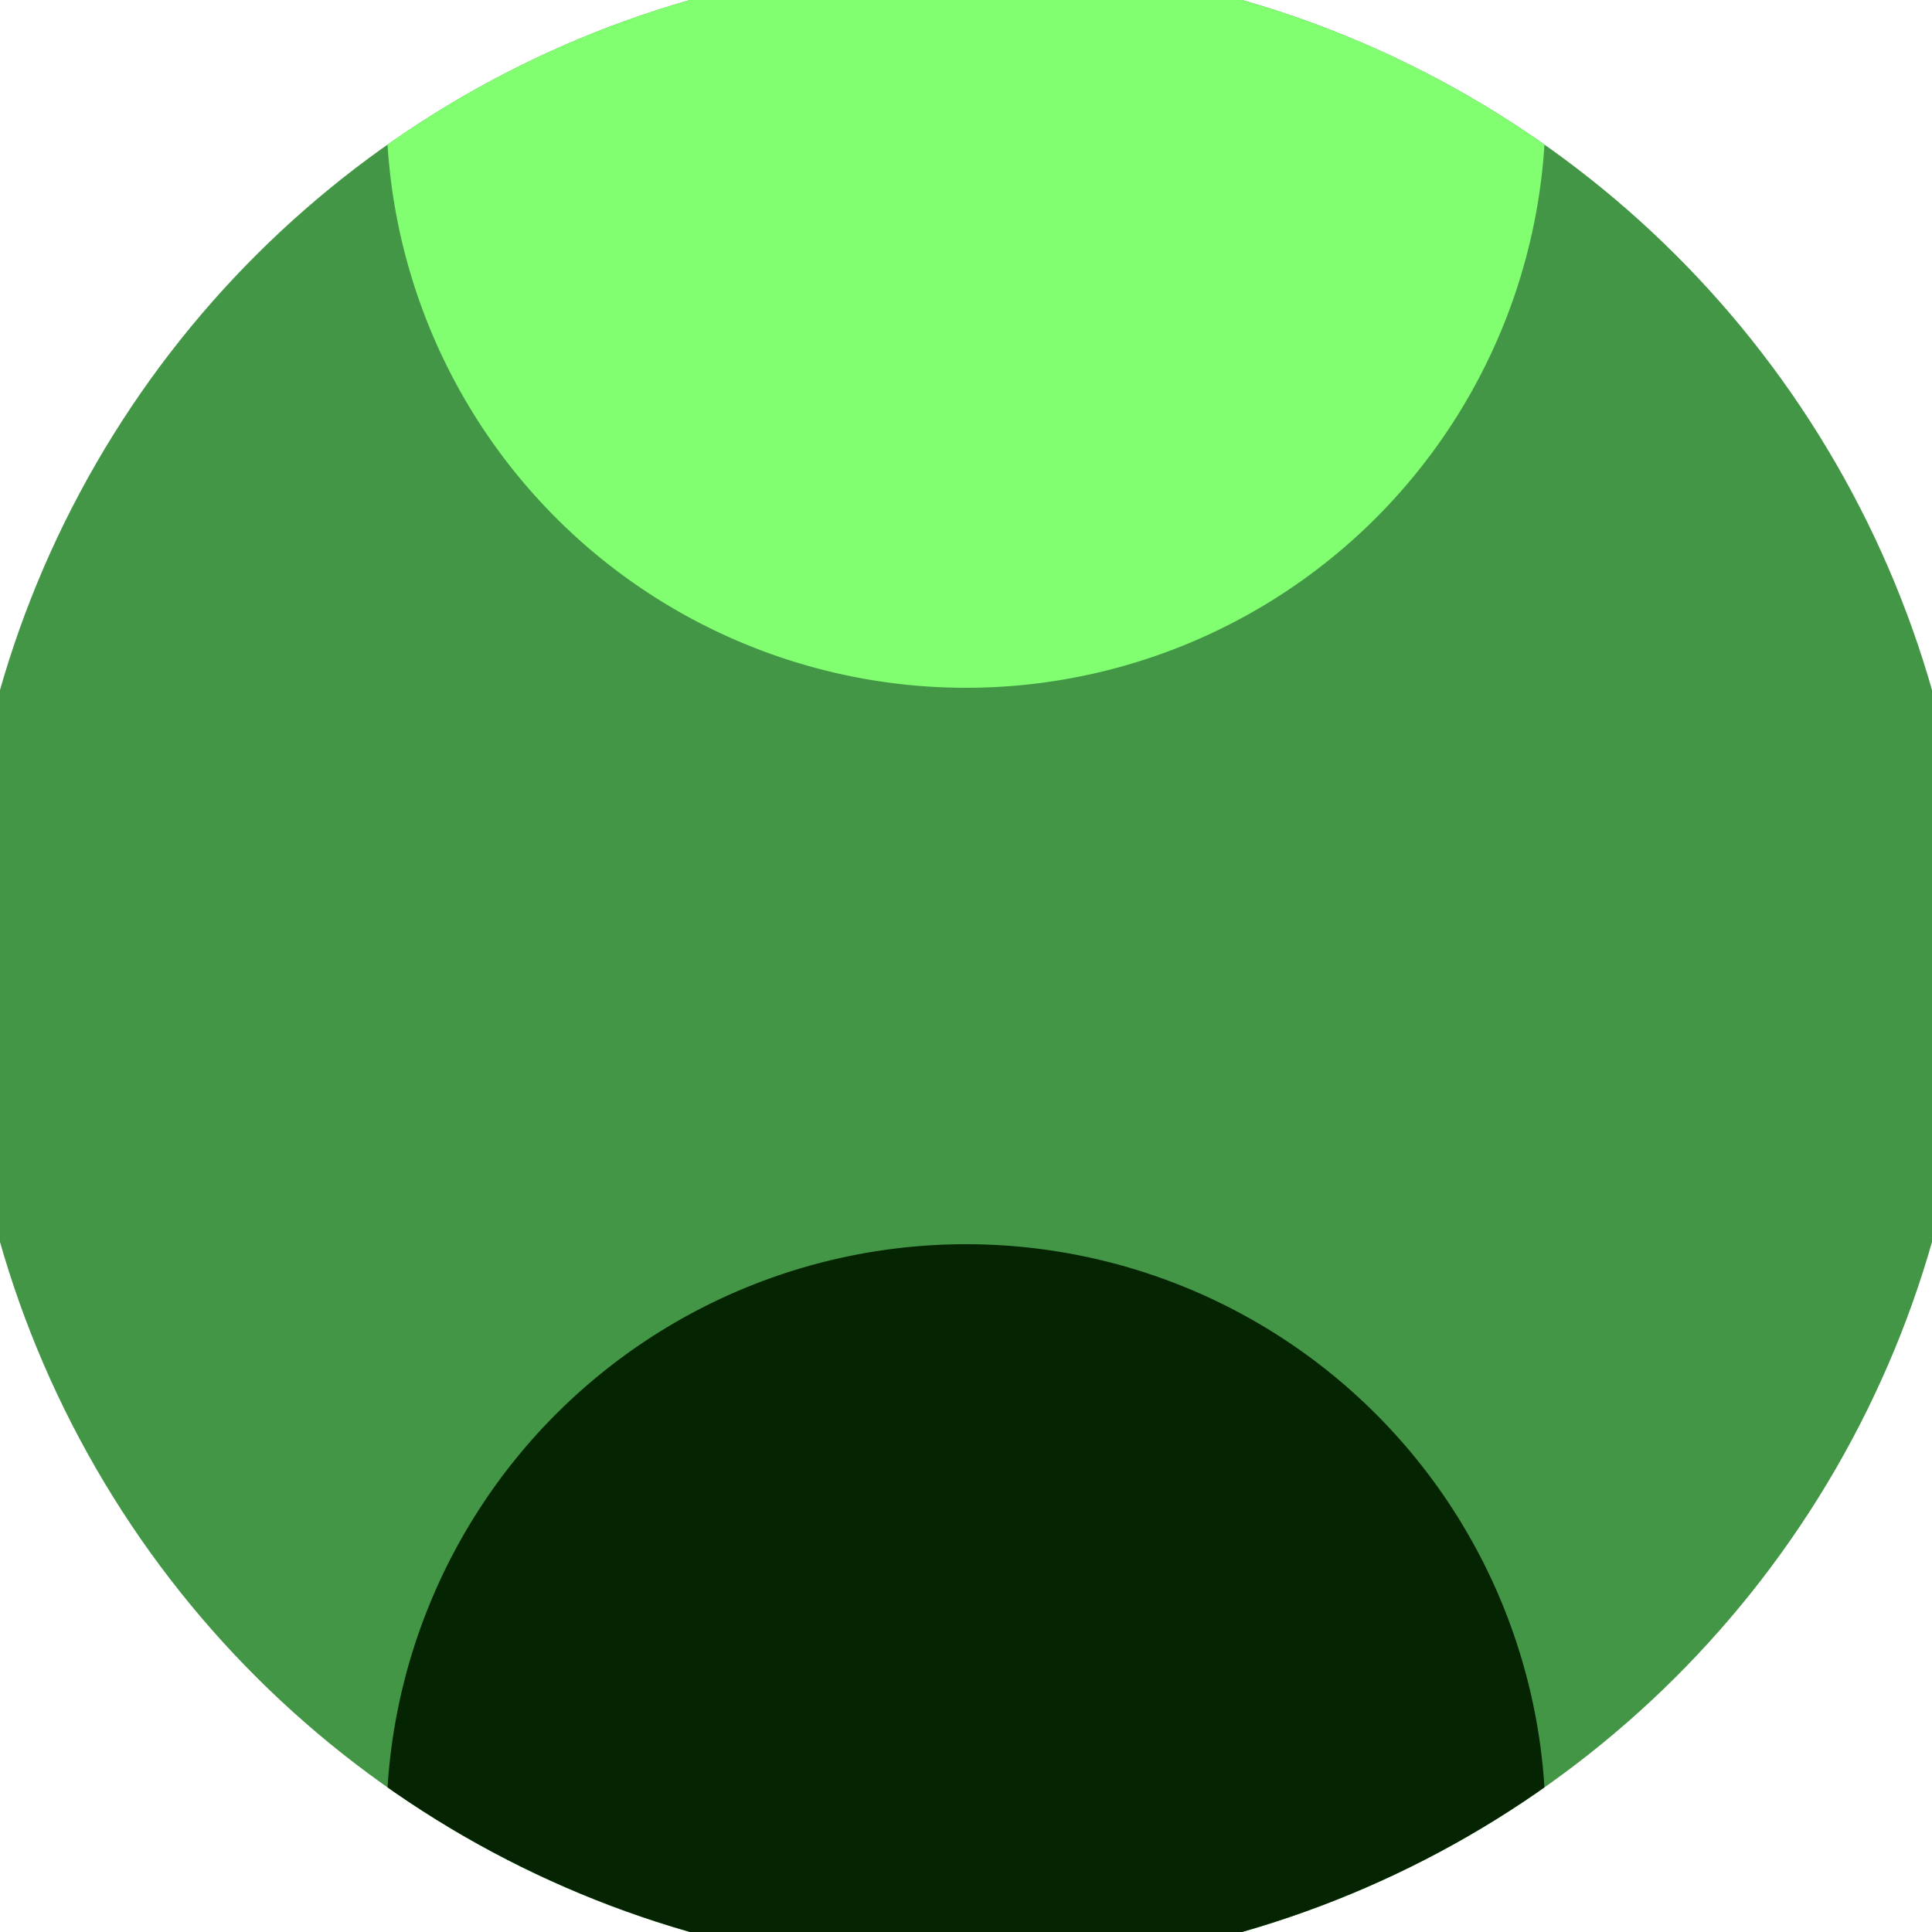 <svg xmlns="http://www.w3.org/2000/svg" width="128" height="128" viewBox="0 0 100 100" shape-rendering="geometricPrecision">
                            <defs>
                                <clipPath id="clip">
                                    <circle cx="50" cy="50" r="52" />
                                    <!--<rect x="0" y="0" width="100" height="100"/>-->
                                </clipPath>
                            </defs>
                            <g transform="rotate(90 50 50)">
                            <rect x="0" y="0" width="100" height="100" fill="#449647" clip-path="url(#clip)"/><path d="M 94.4 20 A 30 30 0 0 0 94.4 80 H 101 V 20 Z" fill="#052502" clip-path="url(#clip)"/><path d="M 5.6 20 A 30 30 0 0 1 5.6 80 H -1 V 20 Z" fill="#81ff71" clip-path="url(#clip)"/></g></svg>